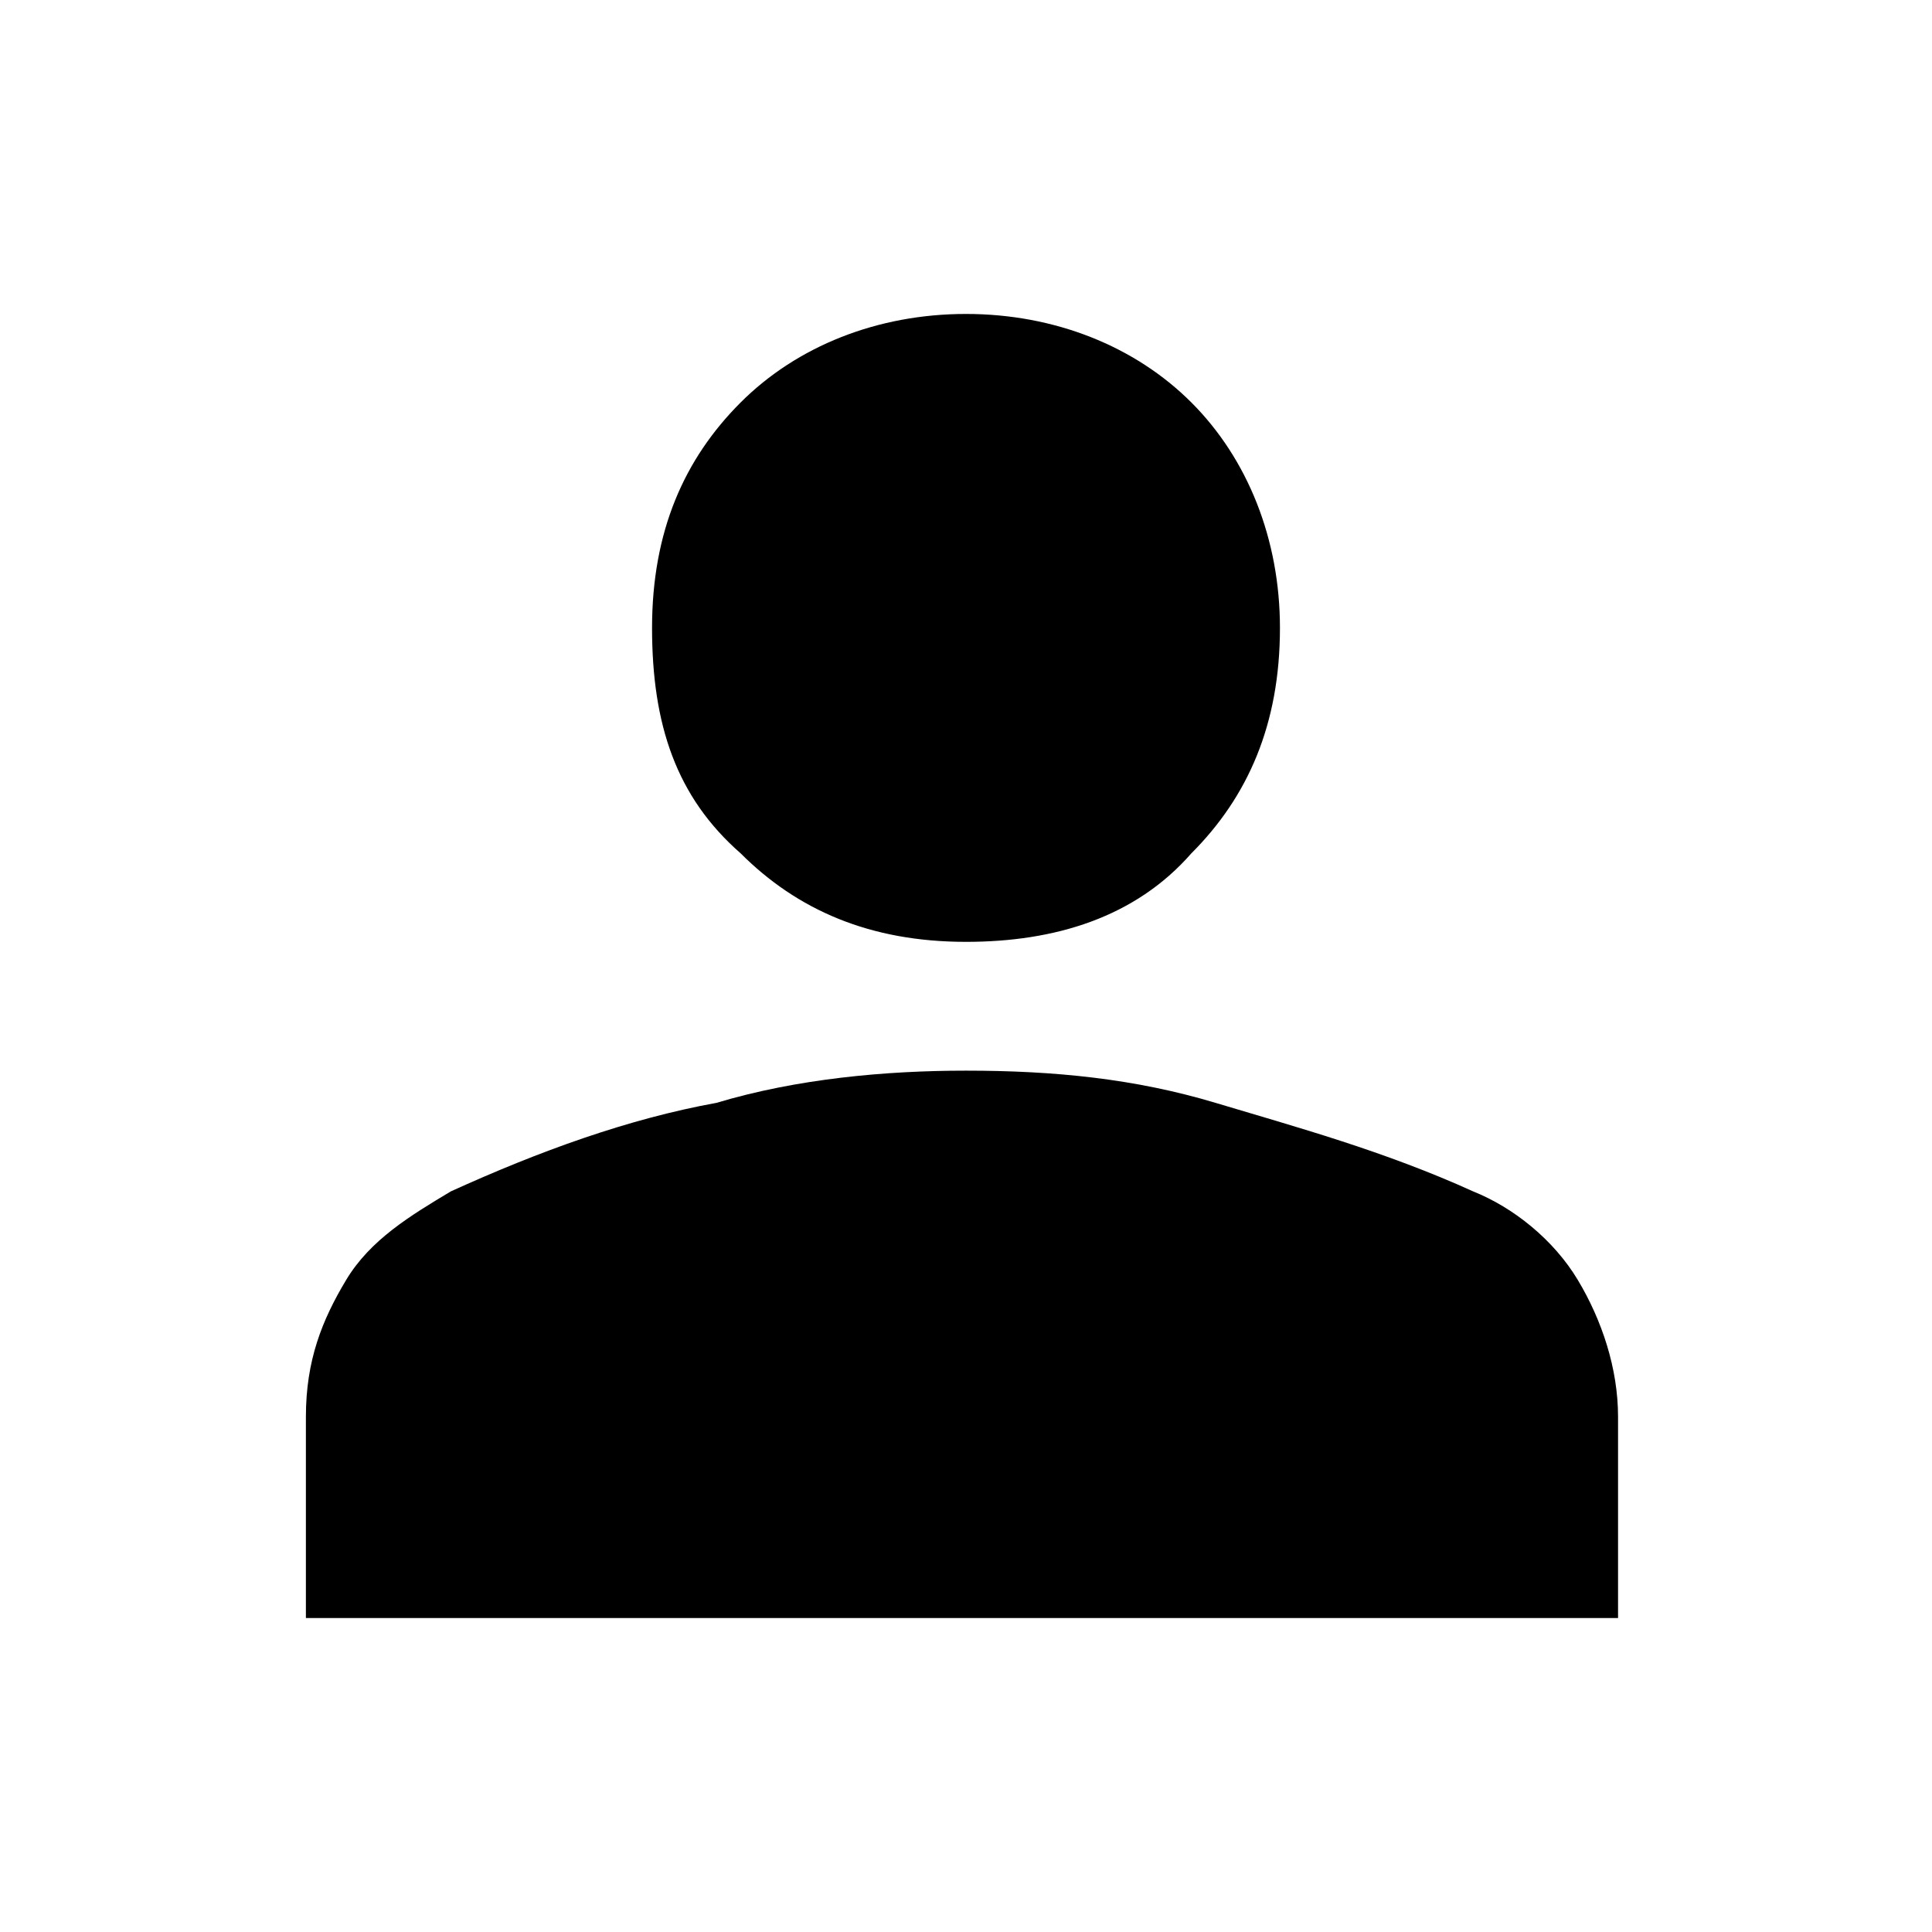 <?xml version="1.0" encoding="utf-8"?>
<!-- Generator: Adobe Illustrator 26.0.1, SVG Export Plug-In . SVG Version: 6.00 Build 0)  -->
<svg version="1.1" id="Layer_1" xmlns="http://www.w3.org/2000/svg" xmlns:xlink="http://www.w3.org/1999/xlink" x="0px" y="0px"
	 viewBox="0 0 24 24" style="enable-background:new 0 0 24 24;" xml:space="preserve">
<path d="M12,11.7c-1.2,0-2.1-0.4-2.8-1.1C8.4,9.9,8.1,9,8.1,7.8c0-1.2,0.4-2.1,1.1-2.8c0.7-0.7,1.7-1.1,2.8-1.1s2.1,0.4,2.8,1.1
	c0.7,0.7,1.1,1.7,1.1,2.8c0,1.2-0.4,2.1-1.1,2.8C14.1,11.4,13.1,11.7,12,11.7z M3.8,20.1v-2.5c0-0.7,0.2-1.2,0.5-1.7
	c0.3-0.5,0.8-0.8,1.3-1.1c1.1-0.5,2.2-0.9,3.3-1.1c1-0.3,2.1-0.4,3.1-0.4c1.1,0,2.1,0.1,3.1,0.4c1,0.3,2.1,0.6,3.2,1.1
	c0.5,0.2,1,0.6,1.3,1.1c0.3,0.5,0.5,1.1,0.5,1.7v2.5L3.8,20.1z"/>
</svg>
